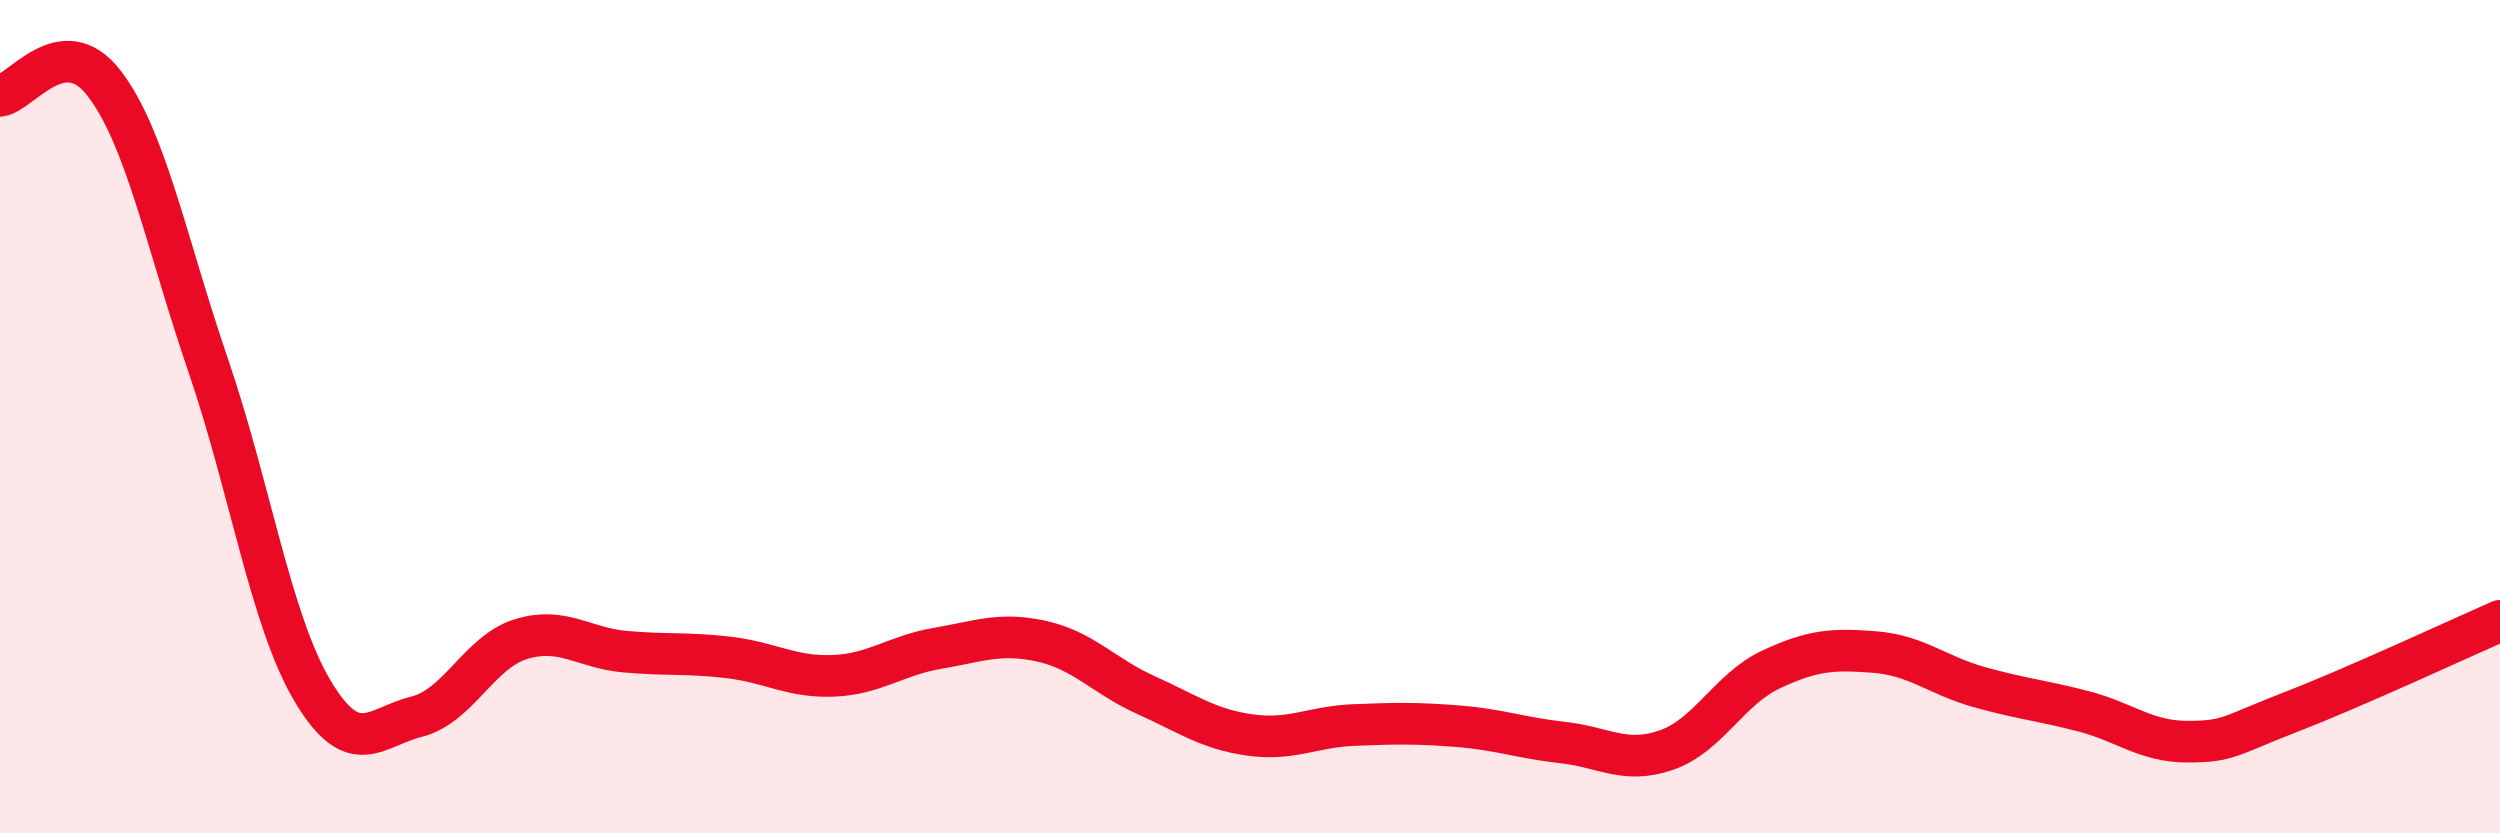 
    <svg width="60" height="20" viewBox="0 0 60 20" xmlns="http://www.w3.org/2000/svg">
      <path
        d="M 0,2.3 C 0.5,2.24 1.5,0.7 2.5,2 C 3.5,3.3 4,5.86 5,8.78 C 6,11.7 6.5,14.9 7.5,16.58 C 8.5,18.26 9,17.45 10,17.2 C 11,16.95 11.5,15.65 12.5,15.34 C 13.5,15.03 14,15.55 15,15.64 C 16,15.73 16.5,15.66 17.5,15.78 C 18.5,15.9 19,16.26 20,16.22 C 21,16.18 21.5,15.73 22.5,15.56 C 23.5,15.39 24,15.17 25,15.39 C 26,15.61 26.5,16.23 27.5,16.68 C 28.5,17.13 29,17.5 30,17.64 C 31,17.78 31.5,17.44 32.5,17.4 C 33.5,17.36 34,17.35 35,17.43 C 36,17.51 36.5,17.71 37.5,17.82 C 38.5,17.93 39,18.35 40,18 C 41,17.65 41.5,16.54 42.5,16.07 C 43.5,15.6 44,15.57 45,15.65 C 46,15.73 46.5,16.21 47.5,16.49 C 48.5,16.77 49,16.81 50,17.07 C 51,17.33 51.5,17.8 52.5,17.8 C 53.5,17.8 53.5,17.66 55,17.08 C 56.5,16.5 59,15.34 60,14.9L60 20L0 20Z"
        fill="#EB0A25"
        opacity="0.1"
        stroke-linecap="round"
        stroke-linejoin="round"
      />
      <path
        d="M 0,2.3 C 0.5,2.24 1.5,0.7 2.5,2 C 3.5,3.3 4,5.86 5,8.78 C 6,11.7 6.5,14.9 7.5,16.58 C 8.5,18.26 9,17.45 10,17.2 C 11,16.95 11.5,15.65 12.5,15.34 C 13.5,15.03 14,15.55 15,15.64 C 16,15.73 16.5,15.66 17.5,15.78 C 18.5,15.9 19,16.26 20,16.22 C 21,16.18 21.5,15.73 22.5,15.56 C 23.5,15.39 24,15.17 25,15.39 C 26,15.61 26.5,16.23 27.5,16.68 C 28.5,17.13 29,17.5 30,17.64 C 31,17.78 31.5,17.44 32.5,17.4 C 33.5,17.36 34,17.35 35,17.43 C 36,17.51 36.5,17.71 37.5,17.82 C 38.5,17.93 39,18.35 40,18 C 41,17.65 41.5,16.54 42.5,16.07 C 43.5,15.6 44,15.57 45,15.65 C 46,15.73 46.5,16.21 47.5,16.49 C 48.5,16.77 49,16.81 50,17.07 C 51,17.33 51.5,17.8 52.5,17.8 C 53.5,17.8 53.5,17.66 55,17.08 C 56.5,16.5 59,15.34 60,14.9"
        stroke="#EB0A25"
        stroke-width="1"
        fill="none"
        stroke-linecap="round"
        stroke-linejoin="round"
      />
    </svg>
  